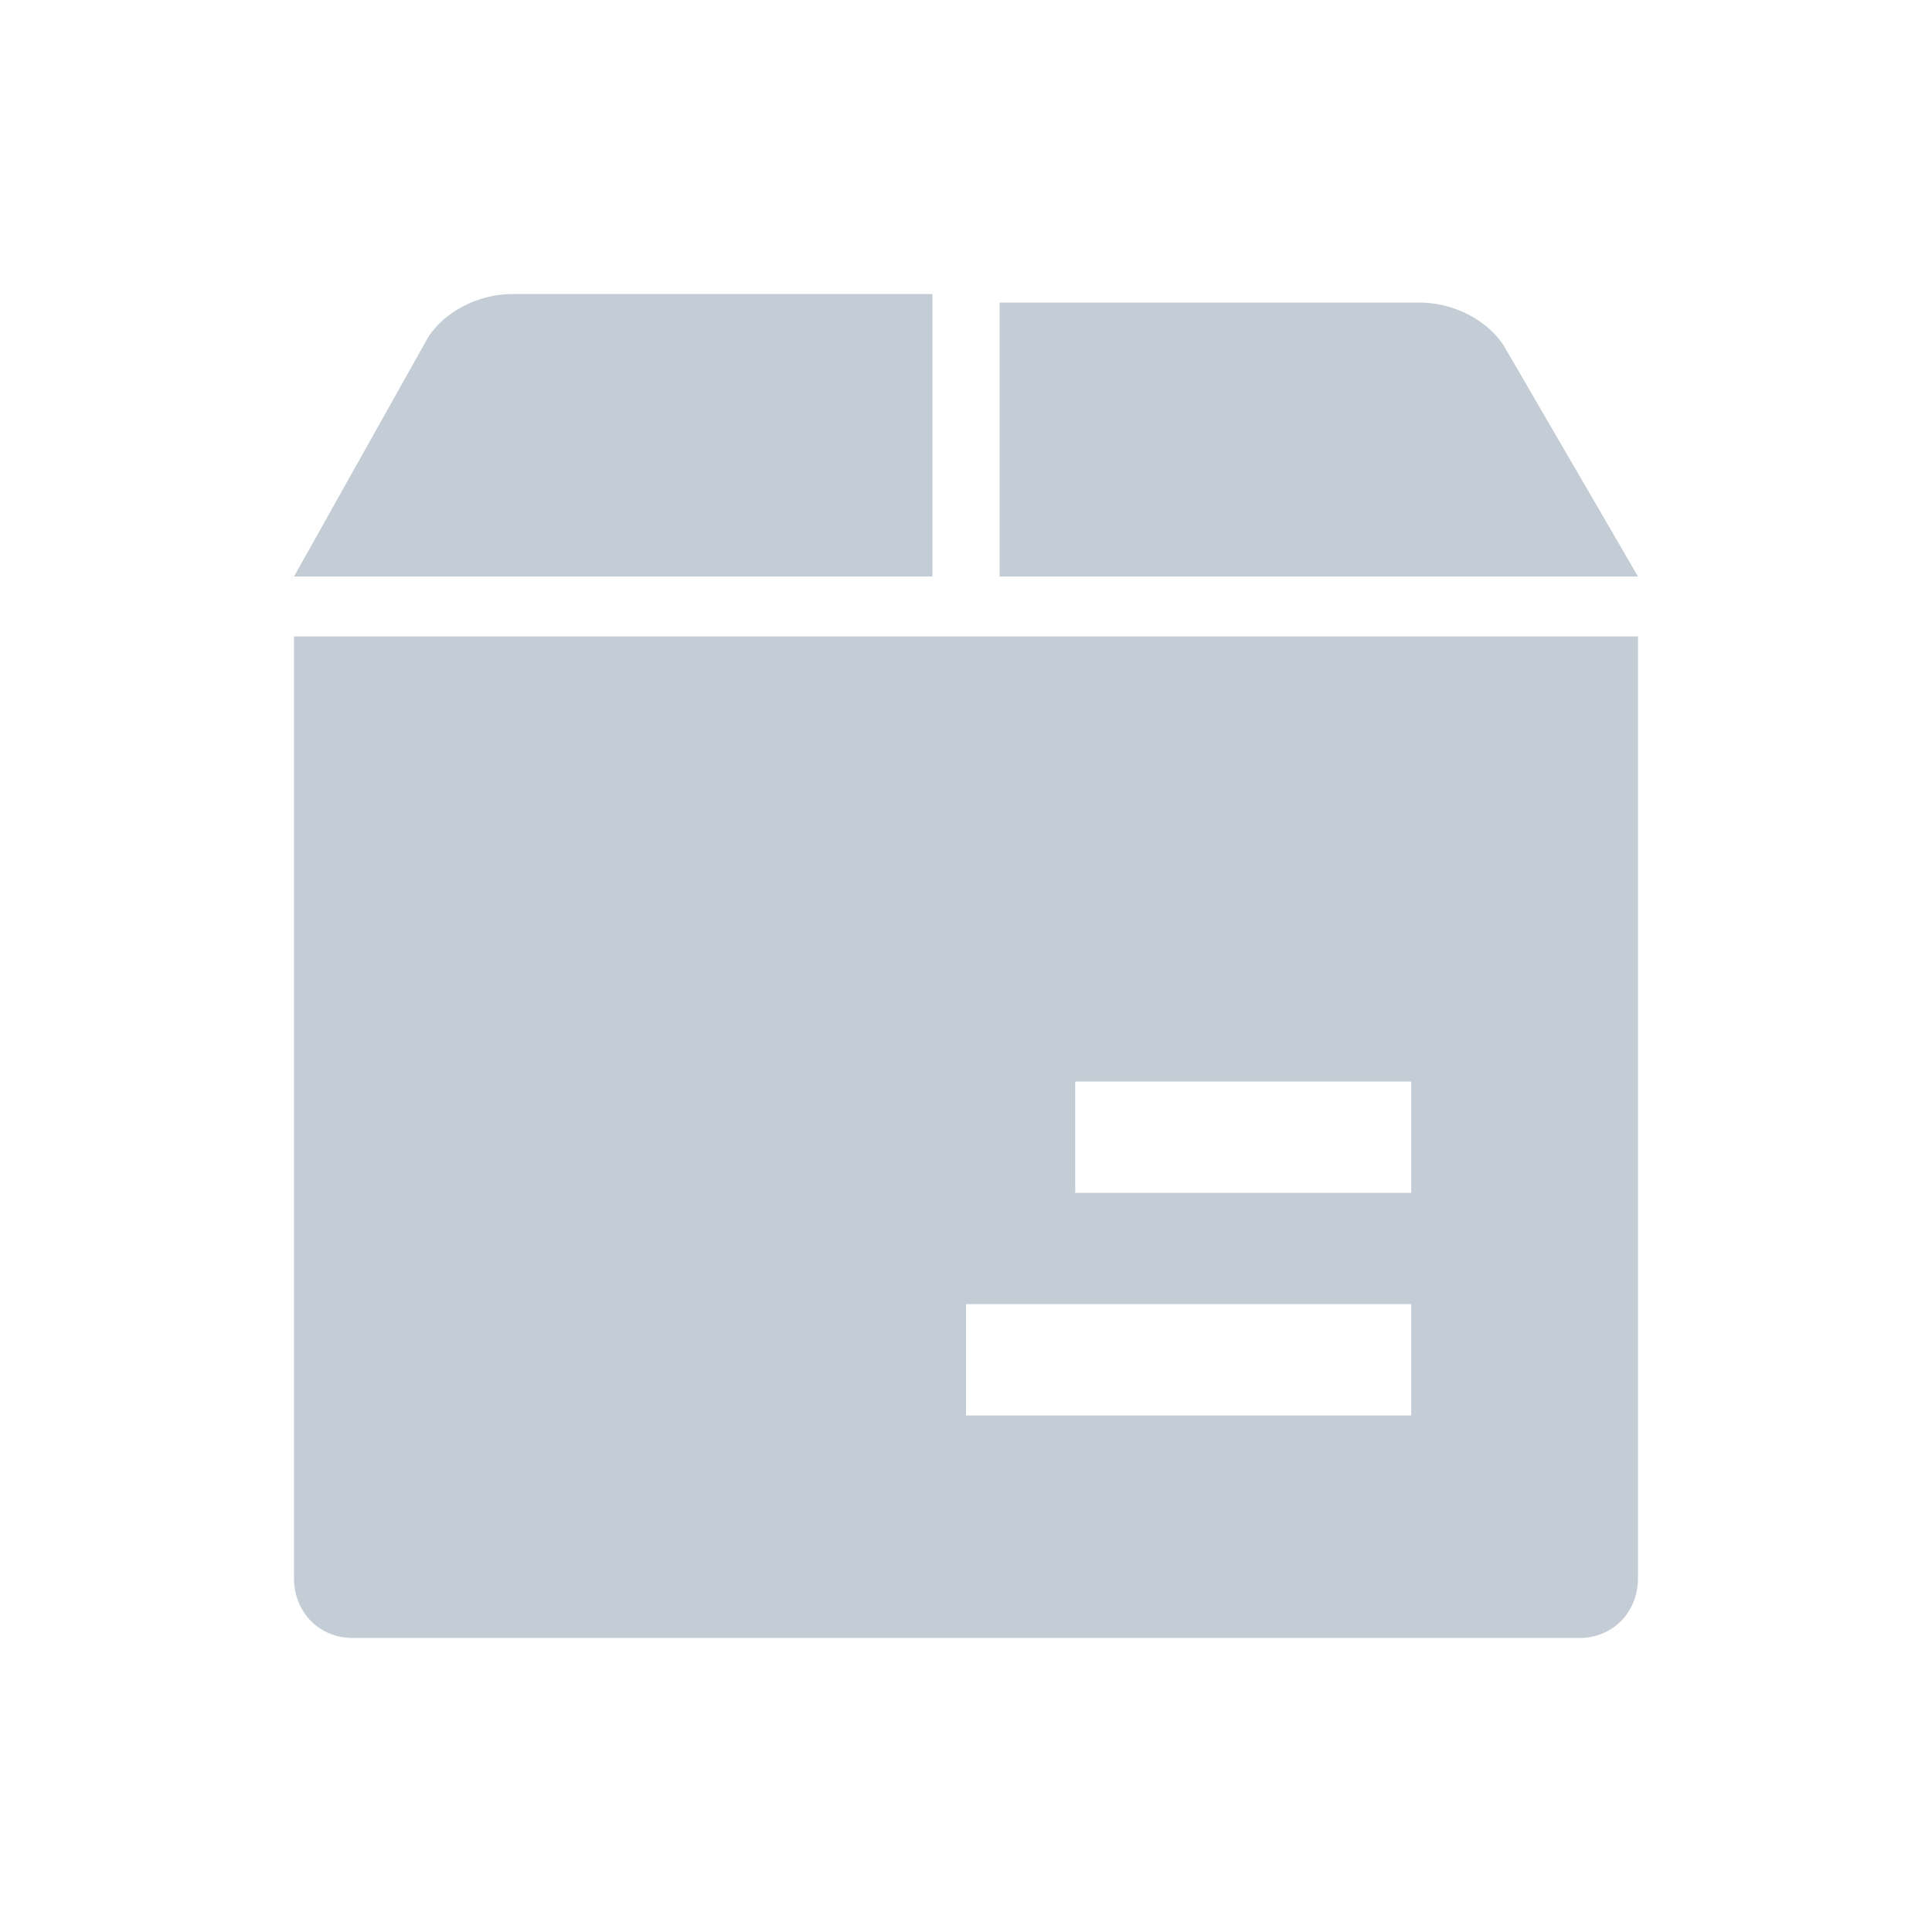 <?xml version="1.0" encoding="UTF-8"?>
<svg width="46px" height="46px" viewBox="0 0 46 46" version="1.1" xmlns="http://www.w3.org/2000/svg" xmlns:xlink="http://www.w3.org/1999/xlink">
    <title>Accessory(no-battery-icon</title>
    <defs>
        <filter x="-2.8%" y="-3.0%" width="105.6%" height="106.0%" filterUnits="objectBoundingBox" id="filter-1">
            <feOffset dx="2" dy="6" in="SourceAlpha" result="shadowOffsetOuter1"></feOffset>
            <feGaussianBlur stdDeviation="4" in="shadowOffsetOuter1" result="shadowBlurOuter1"></feGaussianBlur>
            <feColorMatrix values="0 0 0 0 0   0 0 0 0 0   0 0 0 0 0  0 0 0 0.1 0" type="matrix" in="shadowBlurOuter1" result="shadowMatrixOuter1"></feColorMatrix>
            <feMerge>
                <feMergeNode in="shadowMatrixOuter1"></feMergeNode>
                <feMergeNode in="SourceGraphic"></feMergeNode>
            </feMerge>
        </filter>
    </defs>
    <g id="页面-1" stroke="none" stroke-width="1" fill="none" fill-rule="evenodd">
        <g id="WinsBS-Tax-&amp;-Duty-Calculator-8.6" transform="translate(-304, -818)" fill="#C4CDD5" fill-rule="nonzero">
            <g id="弹框" filter="url(#filter-1)" transform="translate(202, 526)">
                <g id="Product-Category" transform="translate(0, 178)">
                    <g id="Accessory(no-battery" transform="translate(50, 91)">
                        <g id="编组-86" transform="translate(15, 24)">
                            <path d="M42,30.573 C42,31.389 42.6,32 43.4,32 L72.6,32 C73.4,32 74,31.389 74,30.573 L74,8.153 L42,8.153 L42,30.573 Z M60.6,18.752 L68.6,18.752 L68.6,21.401 L60.6,21.401 L60.6,18.752 Z M58,24.051 L68.6,24.051 L68.6,26.701 L58,26.701 L58,24.051 Z M57.4,6.726 L42,6.726 L45.2,1.019 C45.6,0.408 46.4,-2.55795385e-13 47.2,-2.55795385e-13 L57.2,-2.55795385e-13 L57.2,6.726 L57.4,6.726 Z M74,6.726 L58.8,6.726 L58.8,0.204 L68.8,0.204 C69.6,0.204 70.4,0.611 70.8,1.223 L74,6.726 Z" id="Accessory(no-battery-icon"></path>
                        </g>
                    </g>
                </g>
            </g>
        </g>
    </g>
</svg>